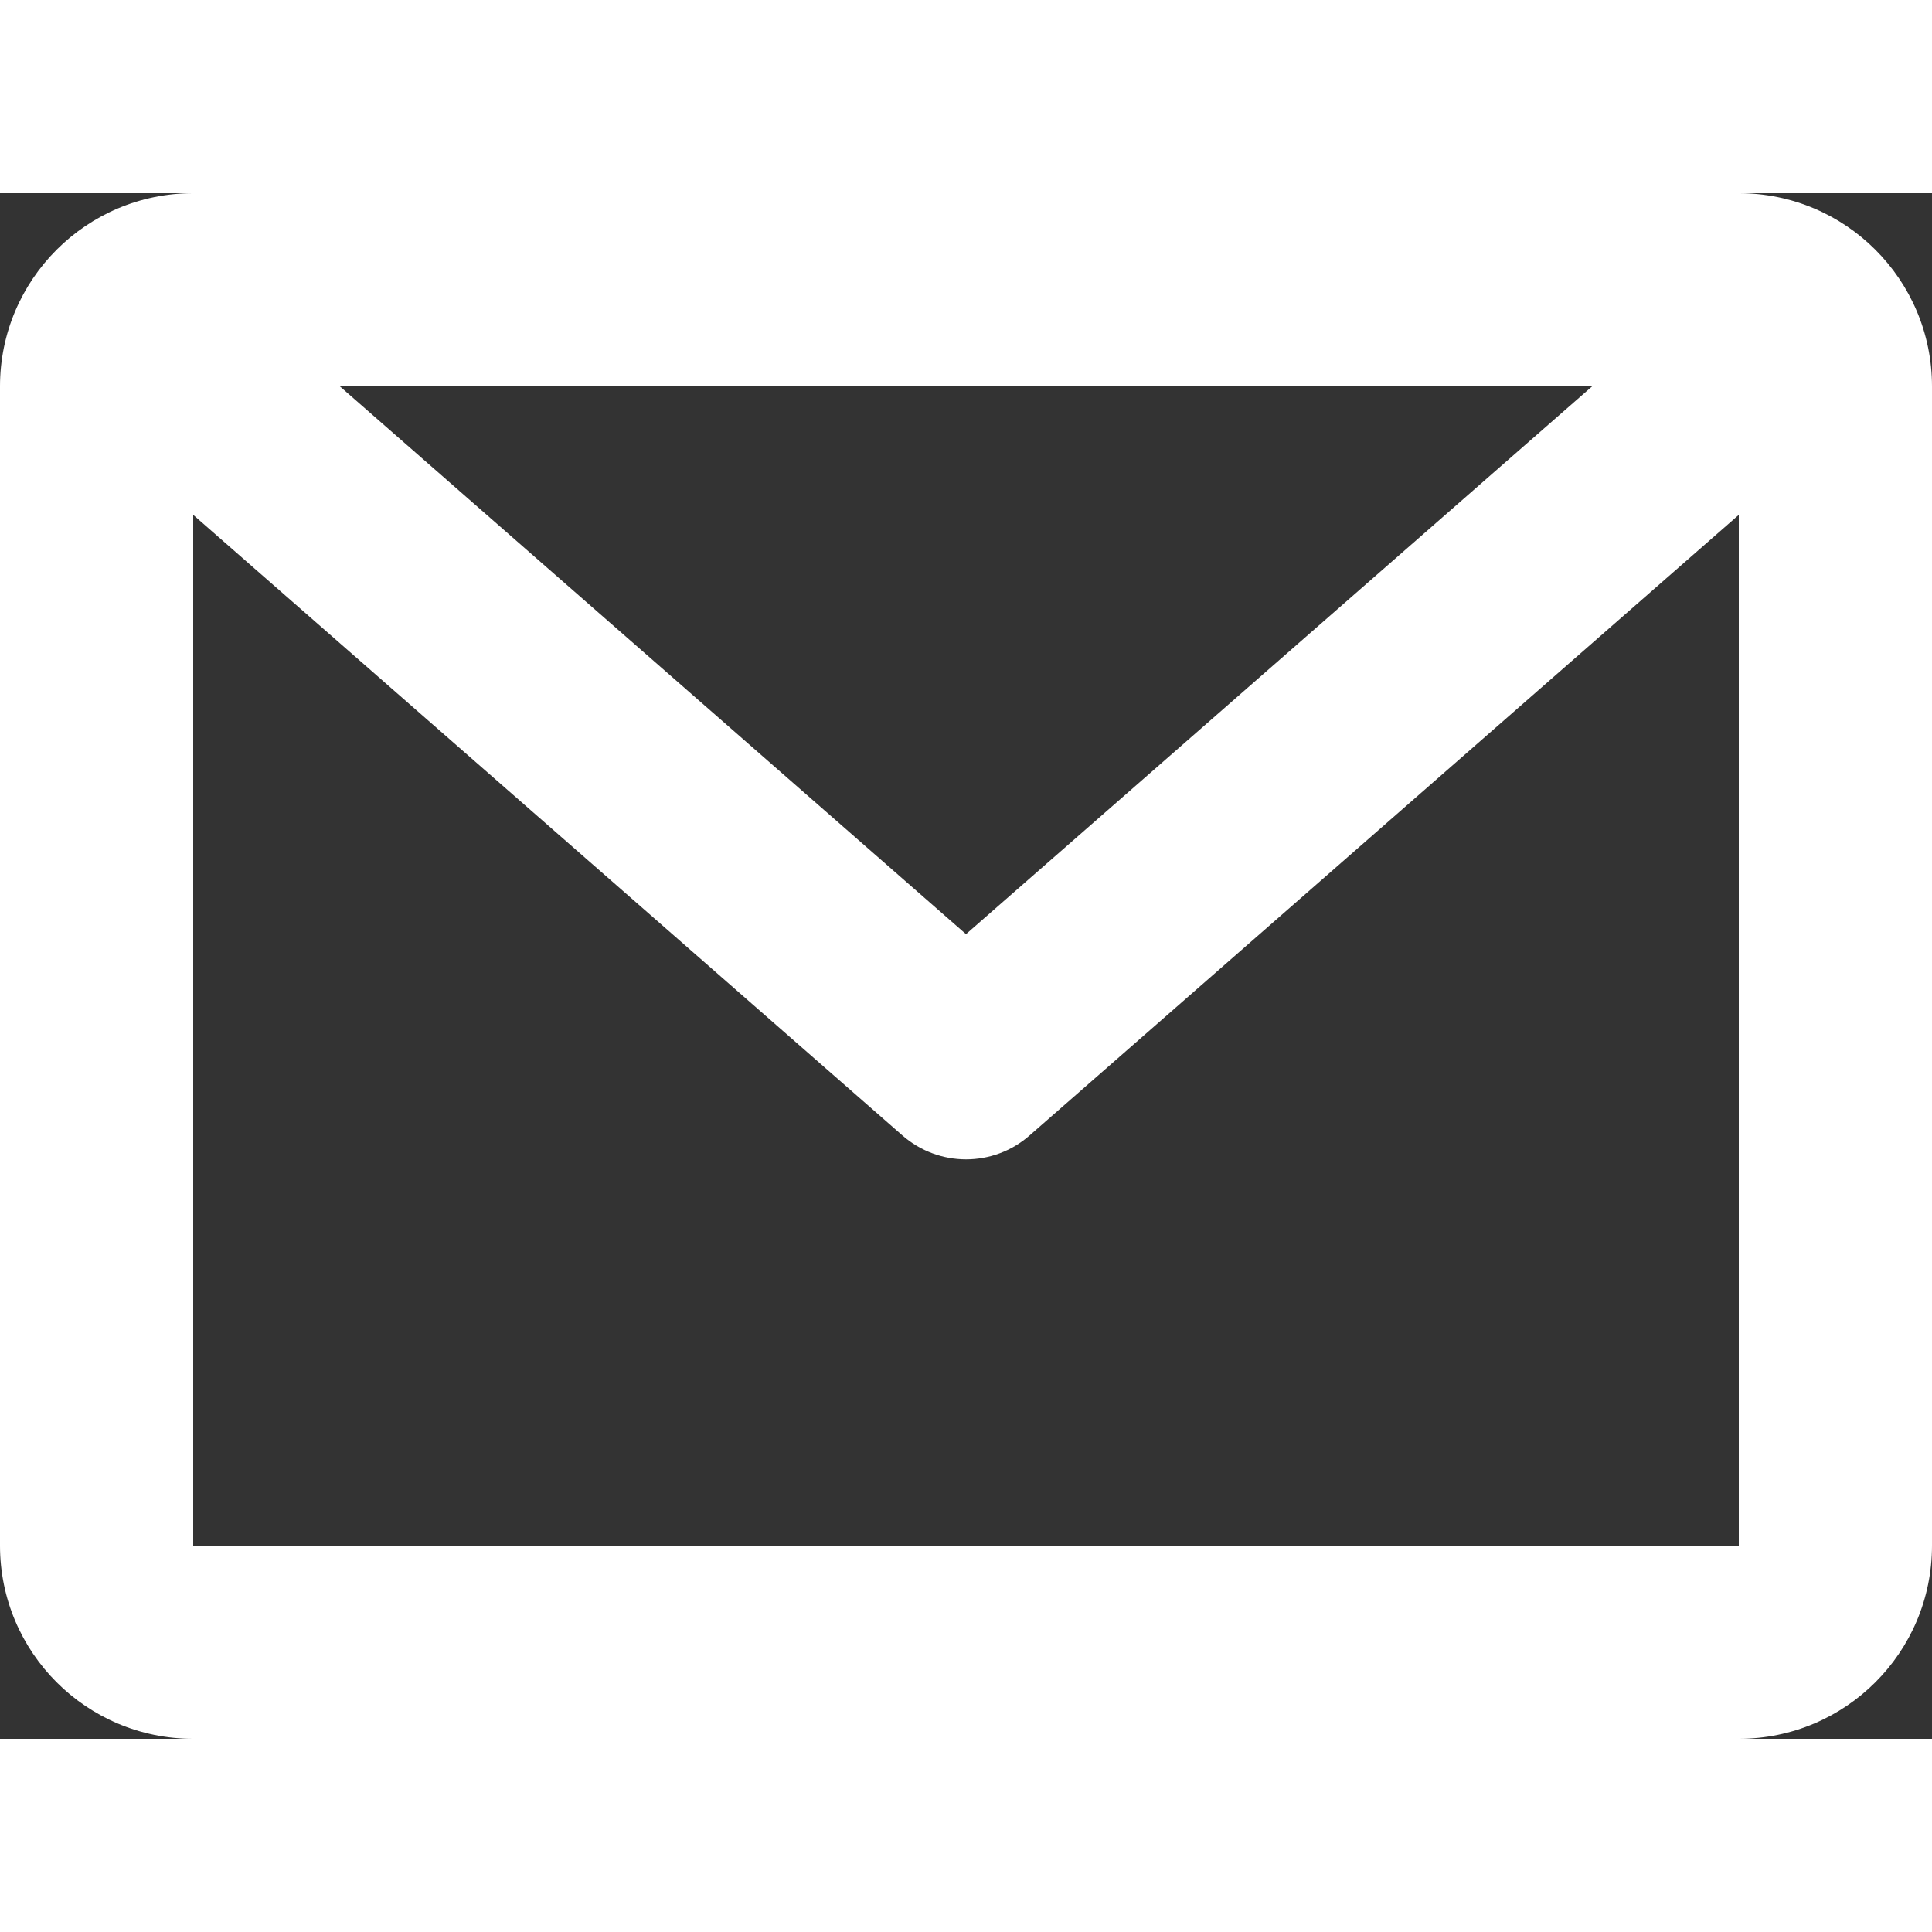 <?xml version="1.0" encoding="UTF-8"?>
<svg id="email" data-name="mail" xmlns="http://www.w3.org/2000/svg" viewBox="0 0 128 102.4" width="20" height="20">
  <rect x="0" y="0" width="128" height="102.4" fill="#333333" stroke="none"/>
  <defs>
    <style>
      .cls-1 {
        fill: #ffffff;
      }
    </style>
  </defs>
  <path class="cls-1" d="m0,12.8C0,5.73,5.73,0,12.8,0h102.4c7.07,0,12.8,5.73,12.8,12.8v76.8c0,7.07-5.73,12.8-12.8,12.8H12.8c-7.07,0-12.8-5.73-12.8-12.8V12.8Zm22.52,0l41.48,36.29L105.48,12.8H22.52Zm92.68,8.51l-46.98,41.11c-2.41,2.12-6.02,2.12-8.44,0L12.8,21.31v68.29h102.4V21.31Z"/>
</svg>